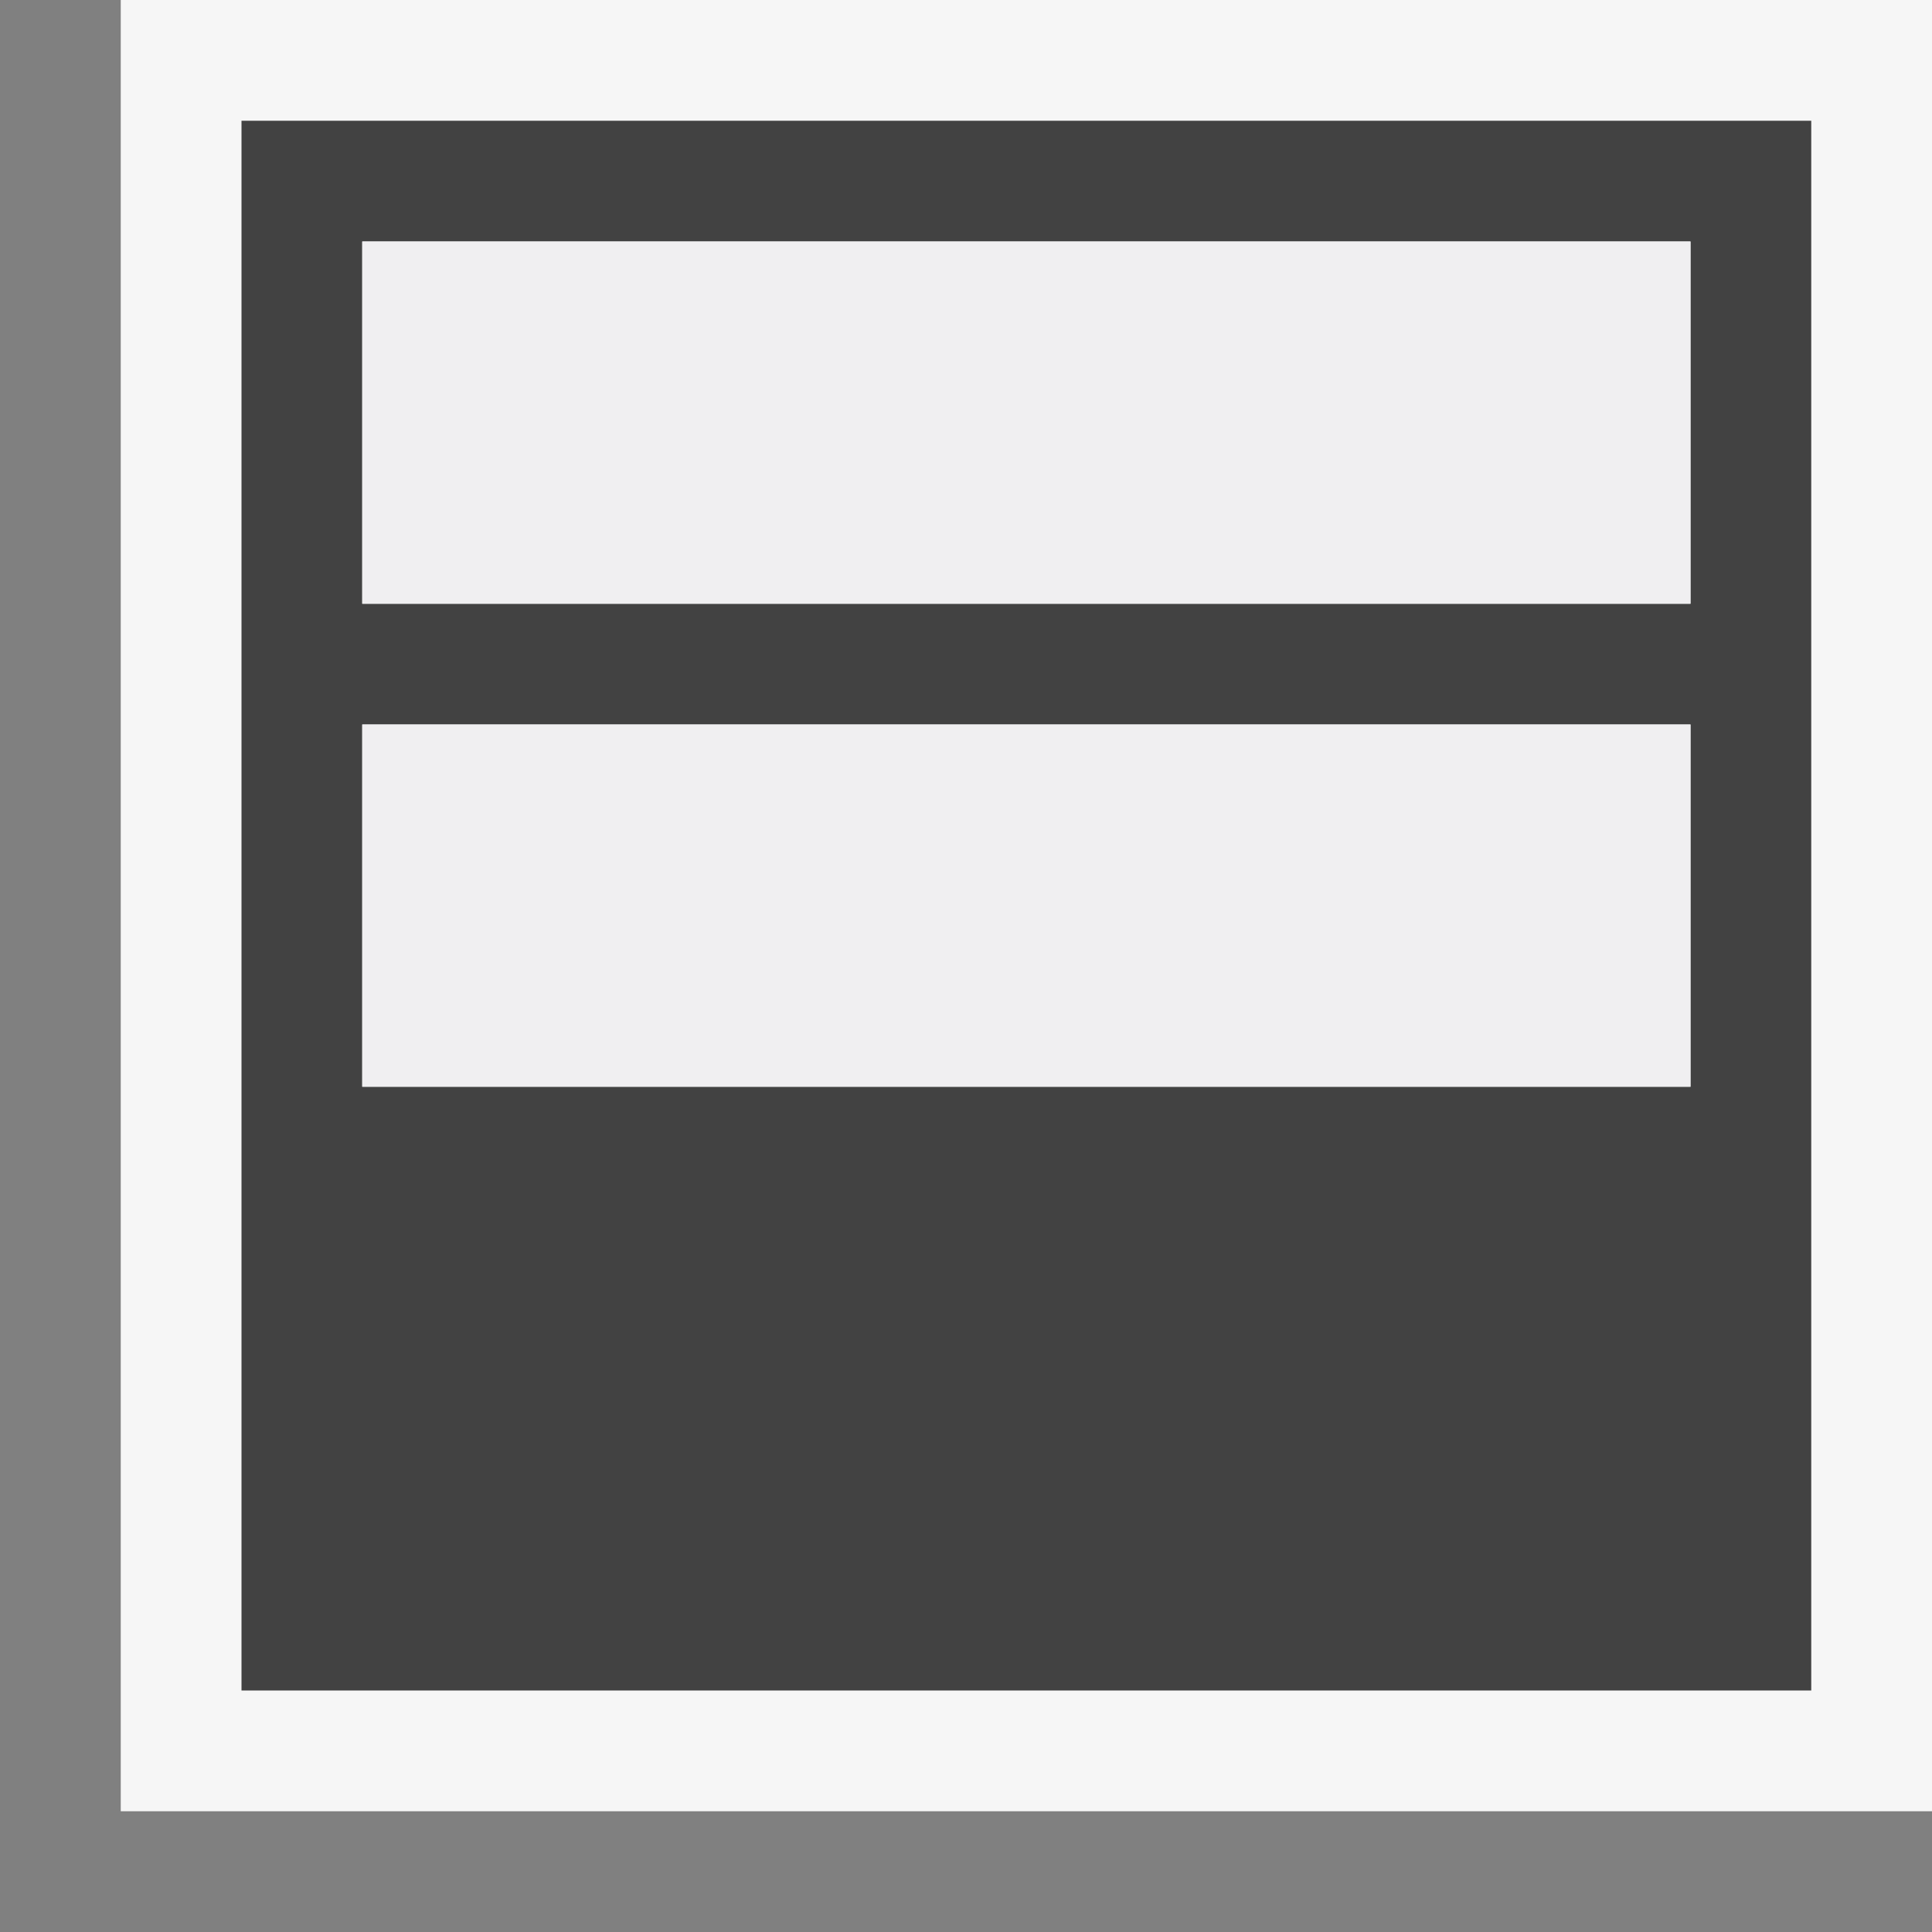 <svg xmlns="http://www.w3.org/2000/svg" width="16" height="16"><rect width="100%" height="100%" fill="#808080" stroke="none"/><style type="text/css">.icon-canvas-transparent{opacity:0;fill:#F6F6F6;} .icon-vs-out{fill:#F6F6F6;} .icon-vs-bg{fill:#424242;} .icon-vs-fg{fill:#F0EFF1;}</style><path class="icon-canvas-transparent" d="M16 16h-16v-16h16v16z" id="canvas"/><path class="icon-vs-out" d="M1 0h15v15h-15v-15z" id="outline"/><path class="icon-vs-bg" d="M2 1v13h13v-13h-13zm12 8h-11v-3h11v3zm0-4h-11v-3h11v3z" id="iconBg"/><path class="icon-vs-fg" d="M3 2h11v3h-11v-3zm0 7h11v-3h-11v3z" id="iconFg"/></svg>